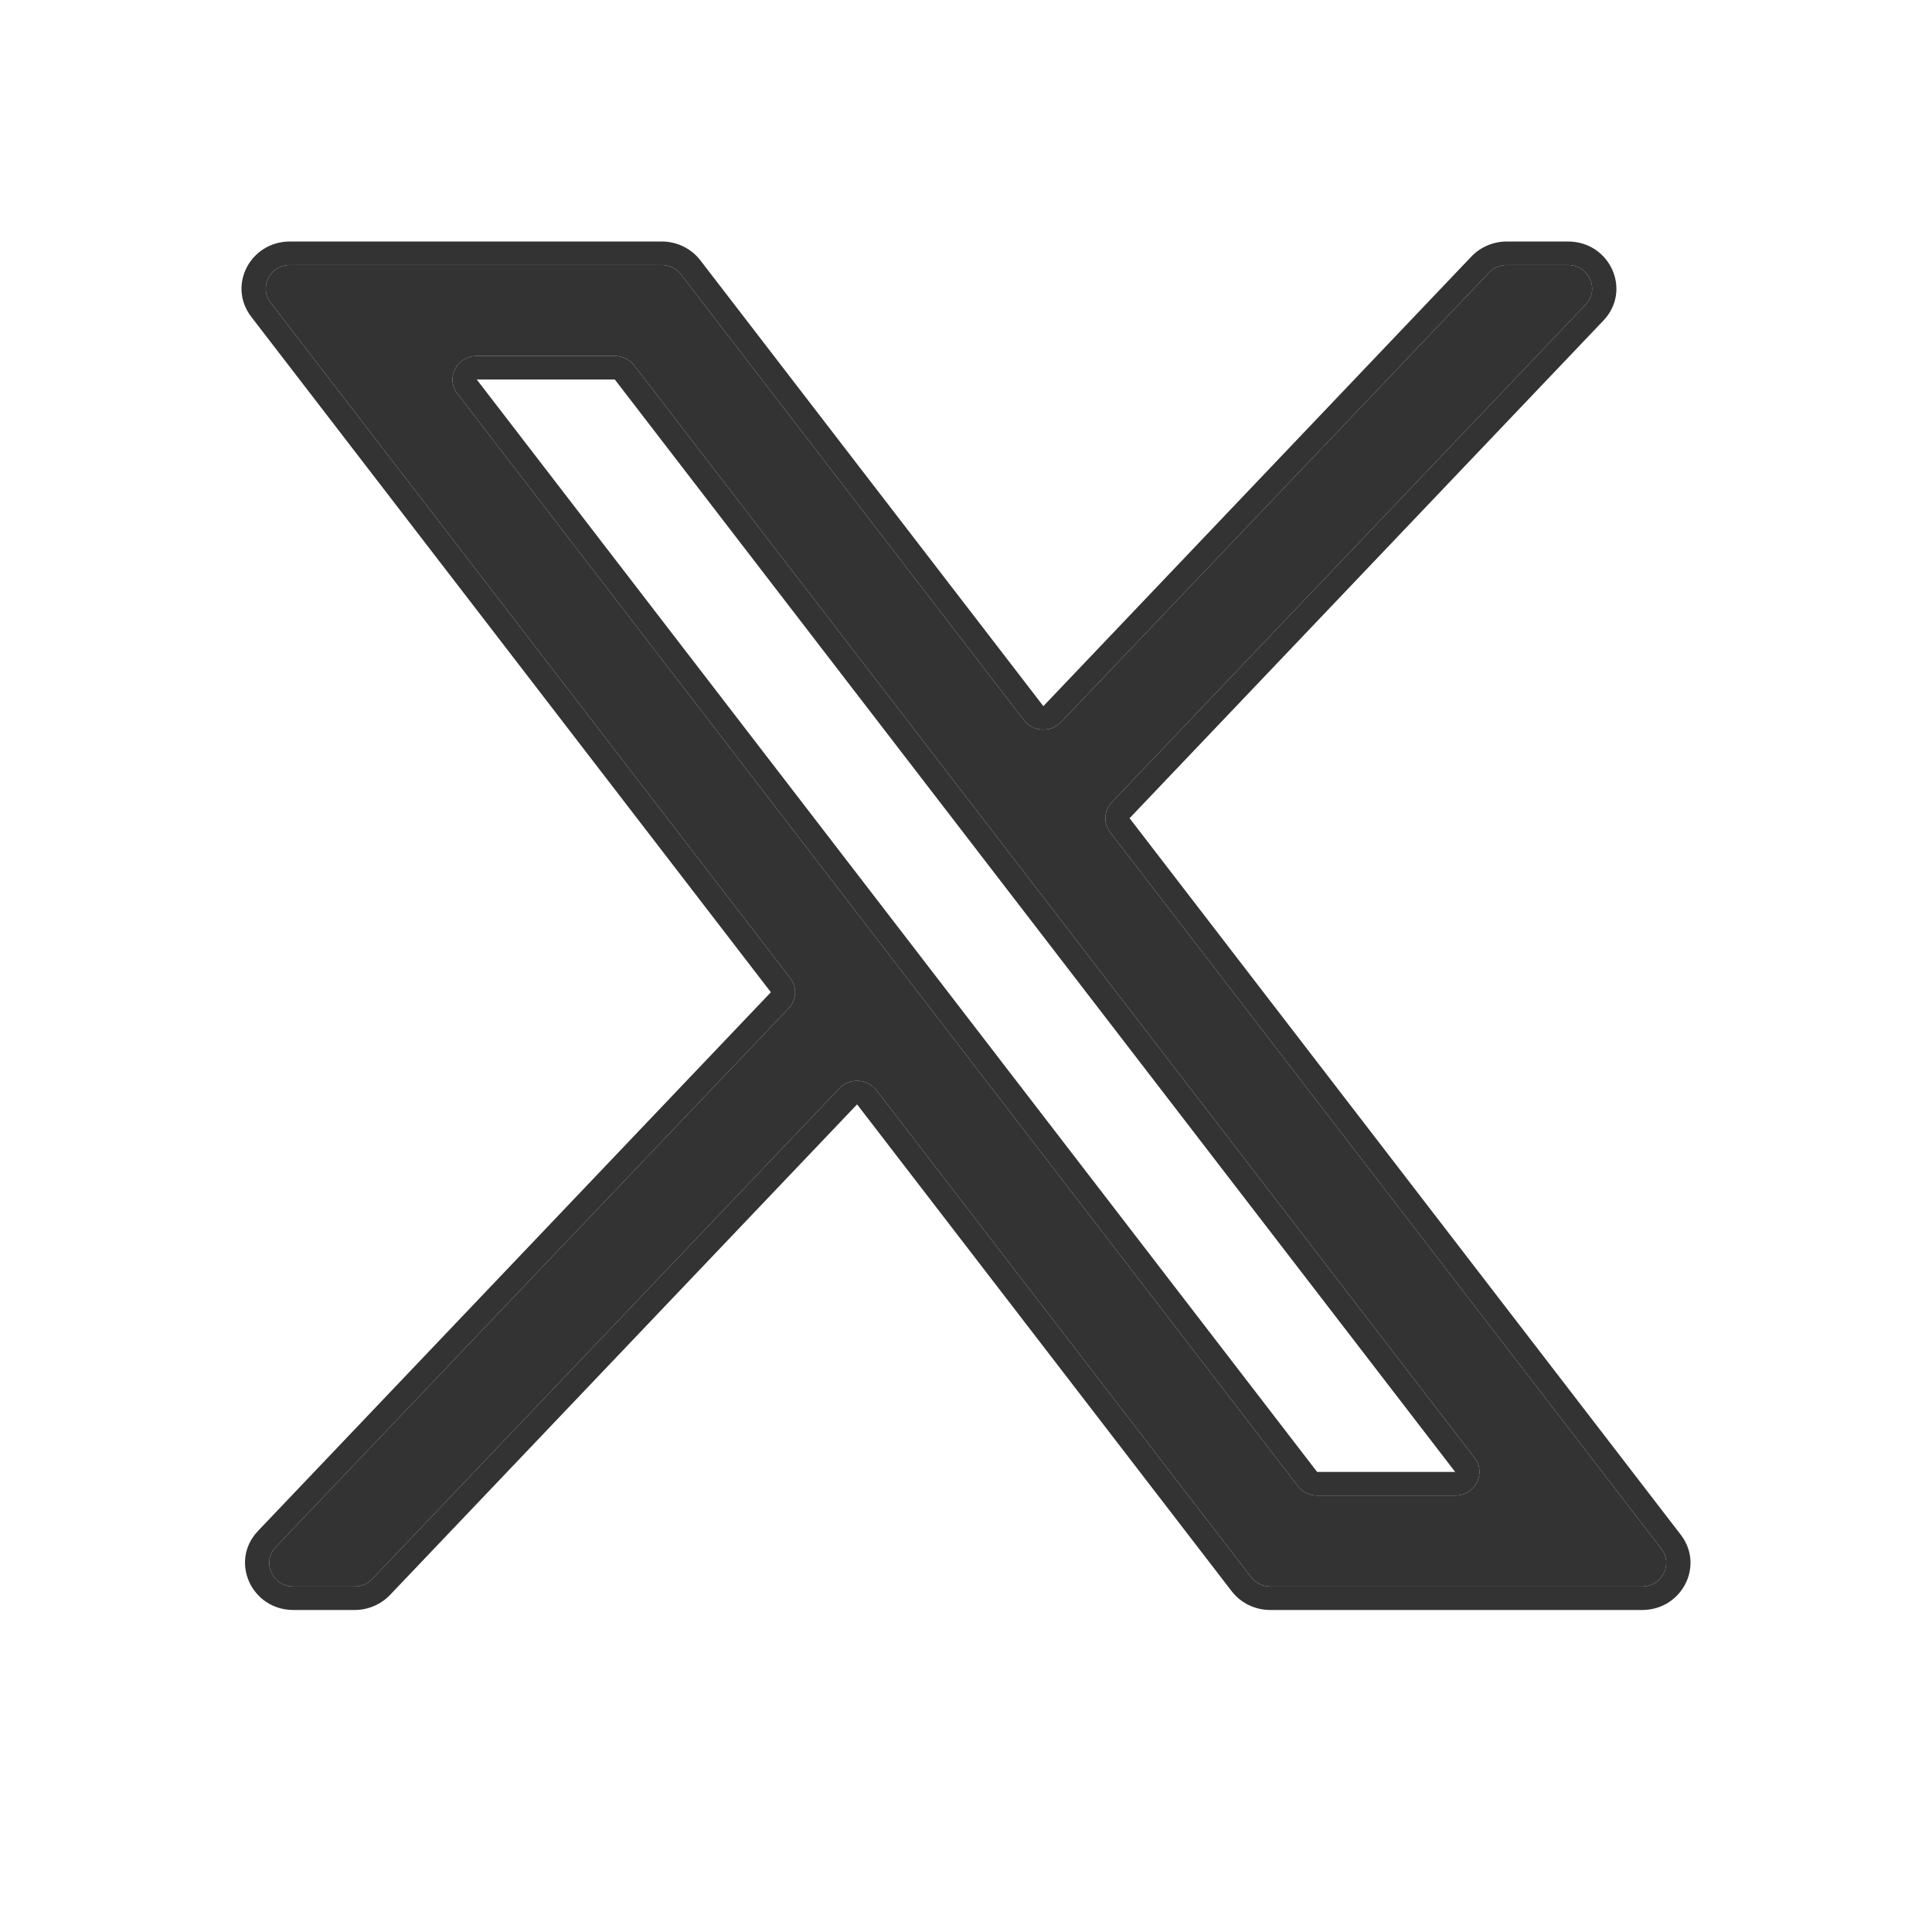 <svg width="24" height="24" viewBox="0 0 24 24" fill="none" xmlns="http://www.w3.org/2000/svg">
<path d="M3.603 3.292C3.355 3.292 3.213 3.567 3.362 3.76L9.817 12.151C9.904 12.264 9.895 12.421 9.797 12.525L3.426 19.217C3.247 19.404 3.384 19.708 3.646 19.708H4.404C4.488 19.708 4.568 19.674 4.625 19.614L10.427 13.52C10.554 13.386 10.776 13.398 10.888 13.544L15.54 19.59C15.596 19.664 15.686 19.708 15.78 19.708H20.398C20.645 19.708 20.787 19.433 20.638 19.24L13.791 10.339C13.704 10.226 13.713 10.069 13.811 9.966L19.698 3.783C19.876 3.596 19.739 3.292 19.477 3.292H18.719C18.635 3.292 18.555 3.326 18.498 3.386L13.181 8.97C13.054 9.104 12.832 9.093 12.72 8.947L8.46 3.41C8.404 3.336 8.314 3.292 8.22 3.292H3.603ZM5.681 4.889C5.533 4.697 5.675 4.422 5.922 4.422H7.637C7.732 4.422 7.821 4.465 7.878 4.539L18.318 18.11C18.466 18.303 18.325 18.578 18.077 18.578H16.362C16.267 18.578 16.178 18.534 16.122 18.46L5.681 4.889Z" fill="#333333"/>
<path fill-rule="evenodd" clip-rule="evenodd" d="M9.576 12.326L3.121 3.935C2.824 3.549 3.107 3 3.603 3H8.22C8.409 3 8.588 3.087 8.701 3.235L12.961 8.772L18.277 3.188C18.391 3.068 18.551 3 18.719 3H19.477C20.002 3 20.275 3.608 19.918 3.982L14.032 10.164L20.879 19.065C21.176 19.451 20.893 20 20.398 20H15.78C15.591 20 15.412 19.913 15.299 19.765L10.647 13.719L4.846 19.812C4.732 19.932 4.572 20 4.404 20H3.646C3.122 20 2.848 19.392 3.205 19.018L9.576 12.326ZM7.637 4.714H5.922L16.362 18.285H18.077L7.637 4.714ZM3.362 3.76C3.213 3.567 3.355 3.292 3.603 3.292H8.22C8.314 3.292 8.404 3.336 8.46 3.41L12.72 8.947C12.832 9.093 13.054 9.104 13.181 8.97L18.498 3.386C18.555 3.326 18.635 3.292 18.719 3.292H19.477C19.739 3.292 19.876 3.596 19.698 3.783L13.811 9.966C13.713 10.069 13.704 10.226 13.791 10.339L20.638 19.24C20.787 19.433 20.645 19.708 20.398 19.708H15.78C15.686 19.708 15.596 19.664 15.54 19.59L10.888 13.544C10.776 13.398 10.554 13.386 10.427 13.52L4.625 19.614C4.568 19.674 4.488 19.708 4.404 19.708H3.646C3.384 19.708 3.247 19.404 3.426 19.217L9.797 12.525C9.895 12.421 9.904 12.264 9.817 12.151L3.362 3.76ZM5.922 4.422C5.675 4.422 5.533 4.697 5.681 4.889L16.122 18.46C16.178 18.534 16.267 18.578 16.362 18.578H18.077C18.325 18.578 18.466 18.303 18.318 18.11L7.878 4.539C7.821 4.465 7.732 4.422 7.637 4.422H5.922Z" fill="#333333"/>
</svg>
